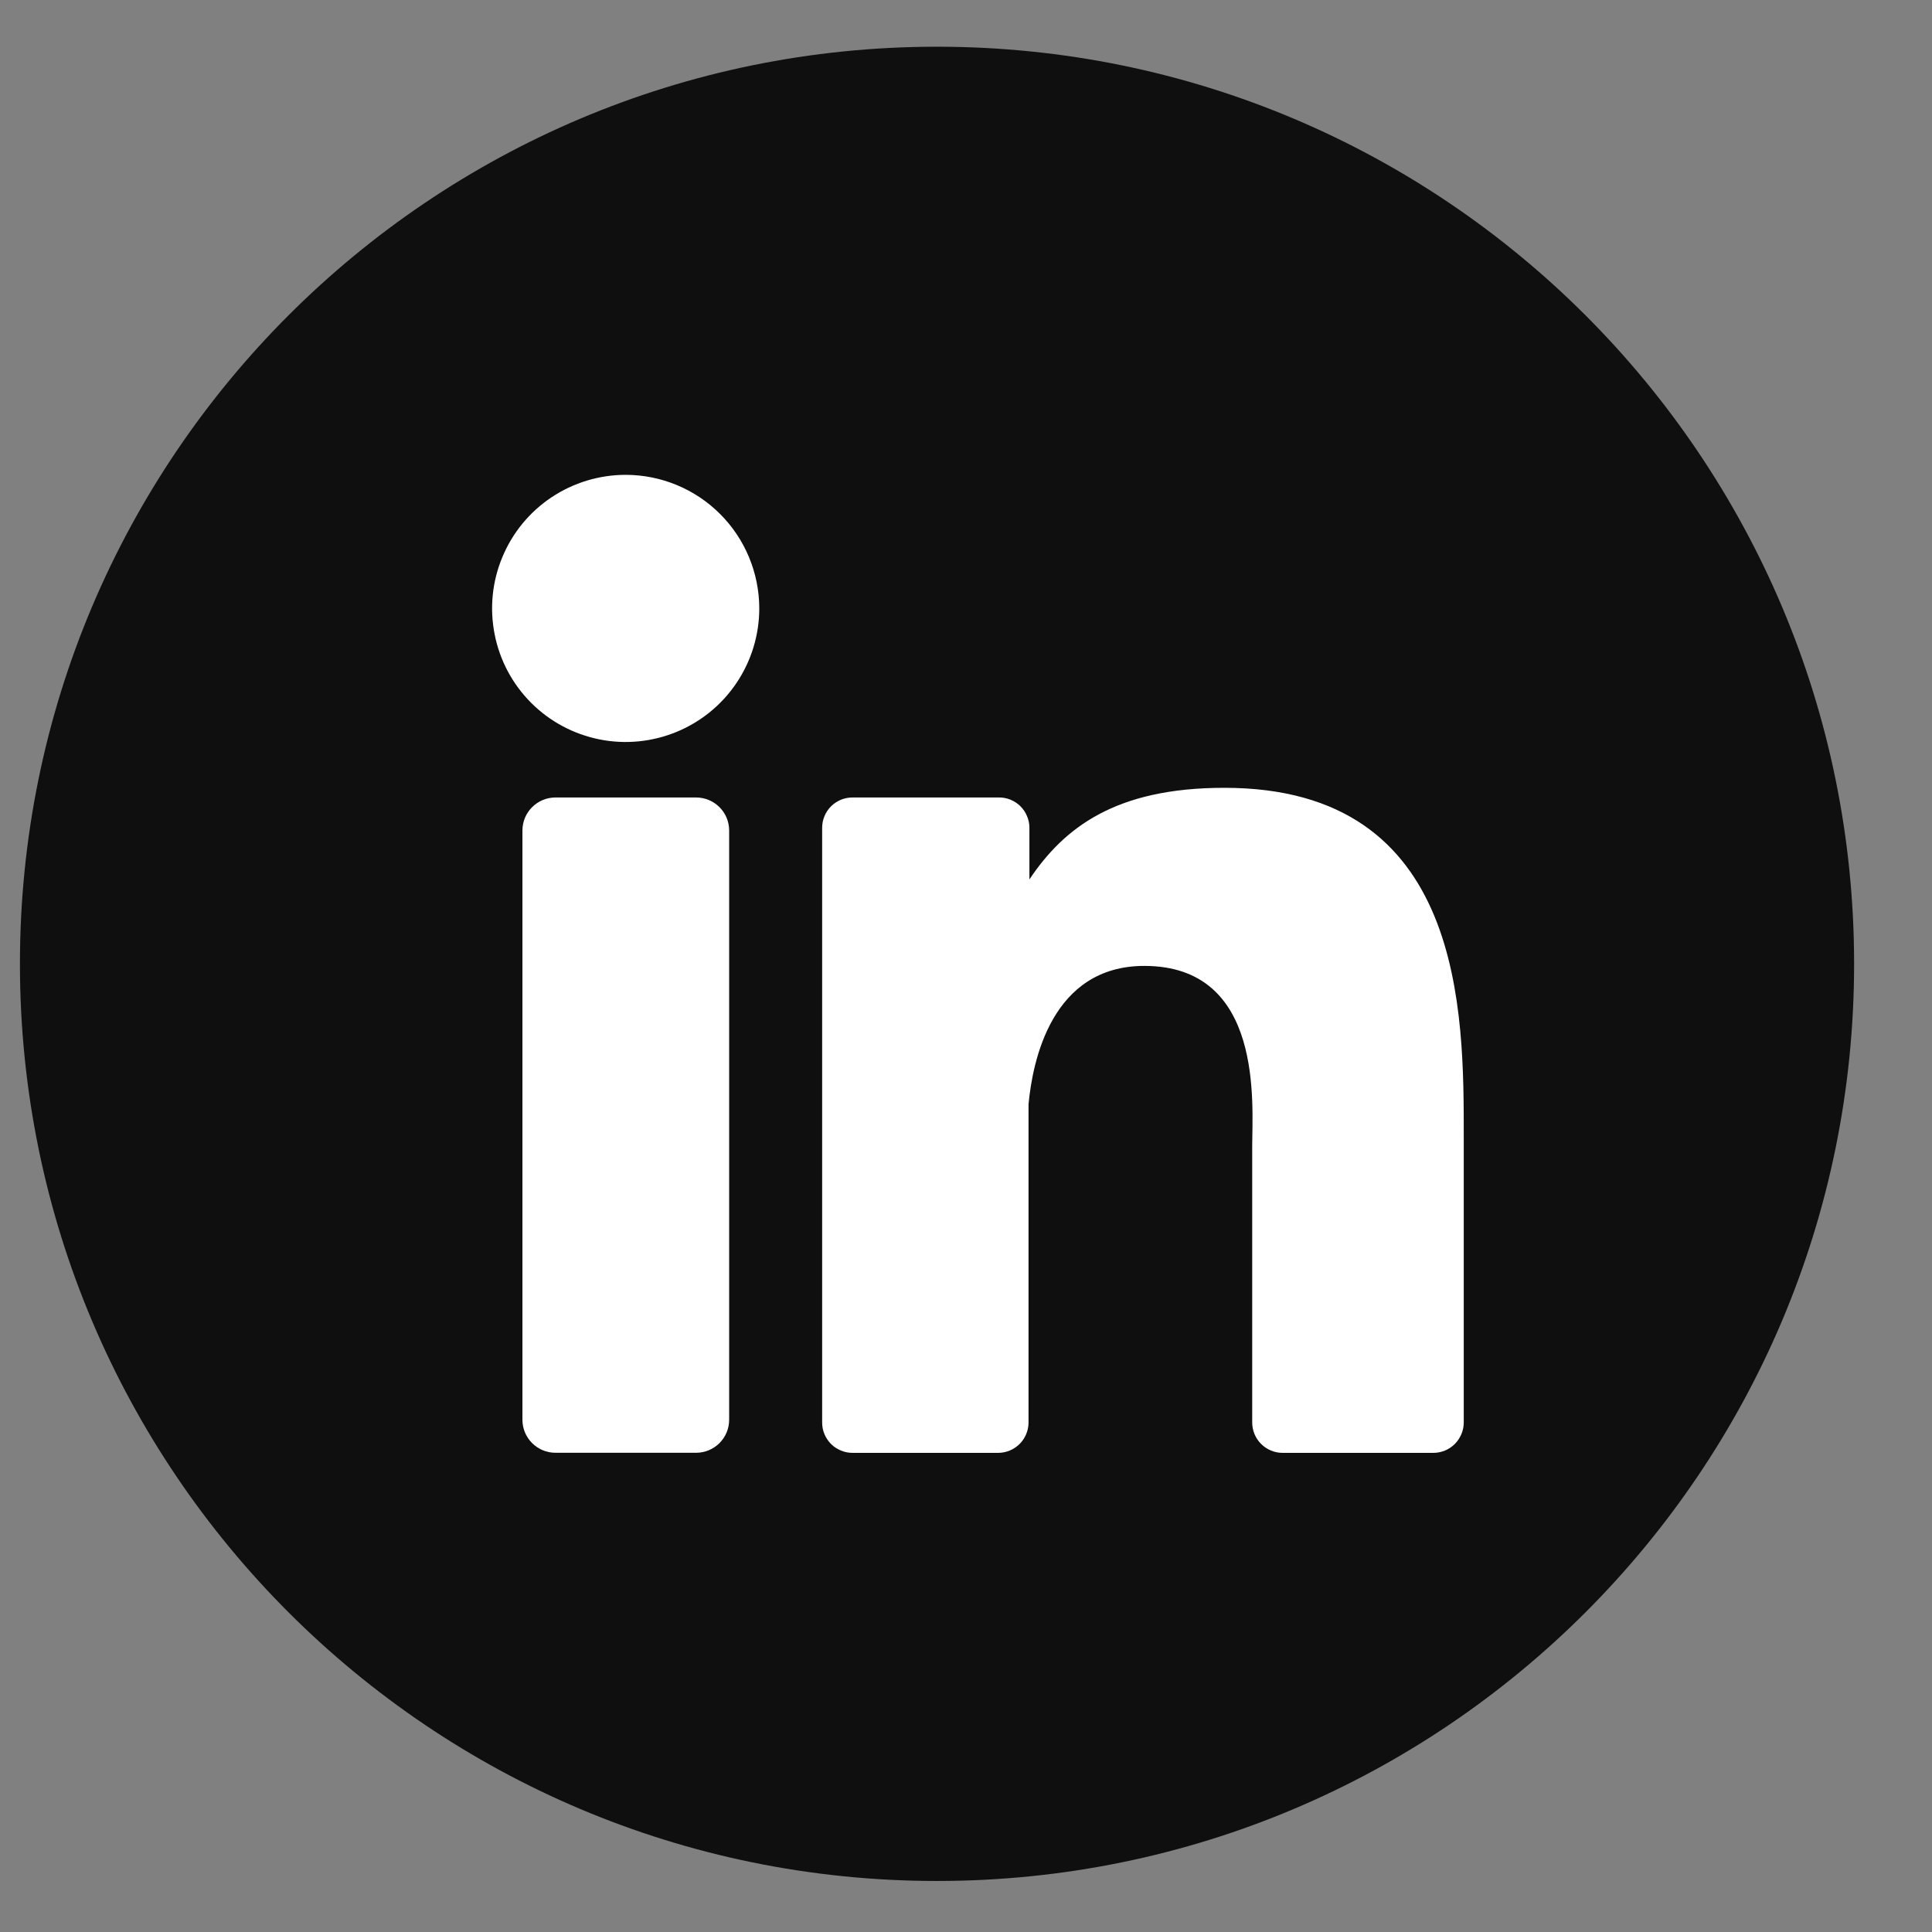 <svg width="22" height="22" viewBox="0 0 22 22" fill="none" xmlns="http://www.w3.org/2000/svg">
<rect x="0" y="0" width="22" height="22" fill="#808080" stroke="none"/>
<path d="M10.67 21.419C16.438 21.419 21.113 16.743 21.113 10.975C21.113 5.207 16.438 0.532 10.67 0.532C4.902 0.532 0.227 5.207 0.227 10.975C0.227 16.743 4.902 21.419 10.67 21.419Z" fill="#0F0F0F"/>
<path d="M8.646 6.927C8.646 7.228 8.557 7.522 8.39 7.772C8.223 8.023 7.985 8.218 7.707 8.333C7.429 8.448 7.123 8.479 6.828 8.42C6.533 8.361 6.262 8.217 6.049 8.004C5.836 7.791 5.691 7.52 5.633 7.225C5.574 6.929 5.604 6.623 5.72 6.345C5.835 6.067 6.03 5.83 6.28 5.663C6.531 5.496 6.825 5.407 7.126 5.407C7.529 5.408 7.915 5.568 8.2 5.853C8.485 6.138 8.645 6.524 8.646 6.927Z" fill="white"/>
<path d="M7.926 9.081H6.326C6.118 9.081 5.949 9.249 5.949 9.457V16.167C5.949 16.375 6.118 16.543 6.326 16.543H7.926C8.134 16.543 8.303 16.375 8.303 16.167V9.457C8.303 9.249 8.134 9.081 7.926 9.081Z" fill="white"/>
<path d="M16.668 12.949V16.198C16.668 16.289 16.631 16.377 16.567 16.442C16.502 16.507 16.414 16.544 16.322 16.544H14.605C14.513 16.544 14.425 16.507 14.36 16.442C14.295 16.377 14.259 16.289 14.259 16.198V13.05C14.259 12.58 14.395 10.999 13.031 10.999C11.973 10.999 11.758 12.086 11.712 12.574V16.205C11.71 16.295 11.673 16.381 11.609 16.444C11.545 16.507 11.459 16.543 11.369 16.544H9.708C9.662 16.544 9.617 16.535 9.575 16.517C9.533 16.5 9.495 16.475 9.463 16.443C9.431 16.41 9.405 16.372 9.388 16.33C9.37 16.288 9.362 16.243 9.362 16.198V9.428C9.362 9.382 9.37 9.337 9.388 9.295C9.405 9.253 9.43 9.215 9.463 9.182C9.495 9.15 9.533 9.125 9.575 9.107C9.617 9.09 9.662 9.081 9.708 9.081H11.369C11.415 9.08 11.461 9.088 11.504 9.105C11.547 9.122 11.586 9.148 11.619 9.18C11.652 9.213 11.678 9.251 11.695 9.294C11.713 9.336 11.723 9.382 11.722 9.428V10.014C12.115 9.428 12.698 8.971 13.94 8.971C16.684 8.969 16.668 11.538 16.668 12.949Z" fill="white"/>
</svg>
